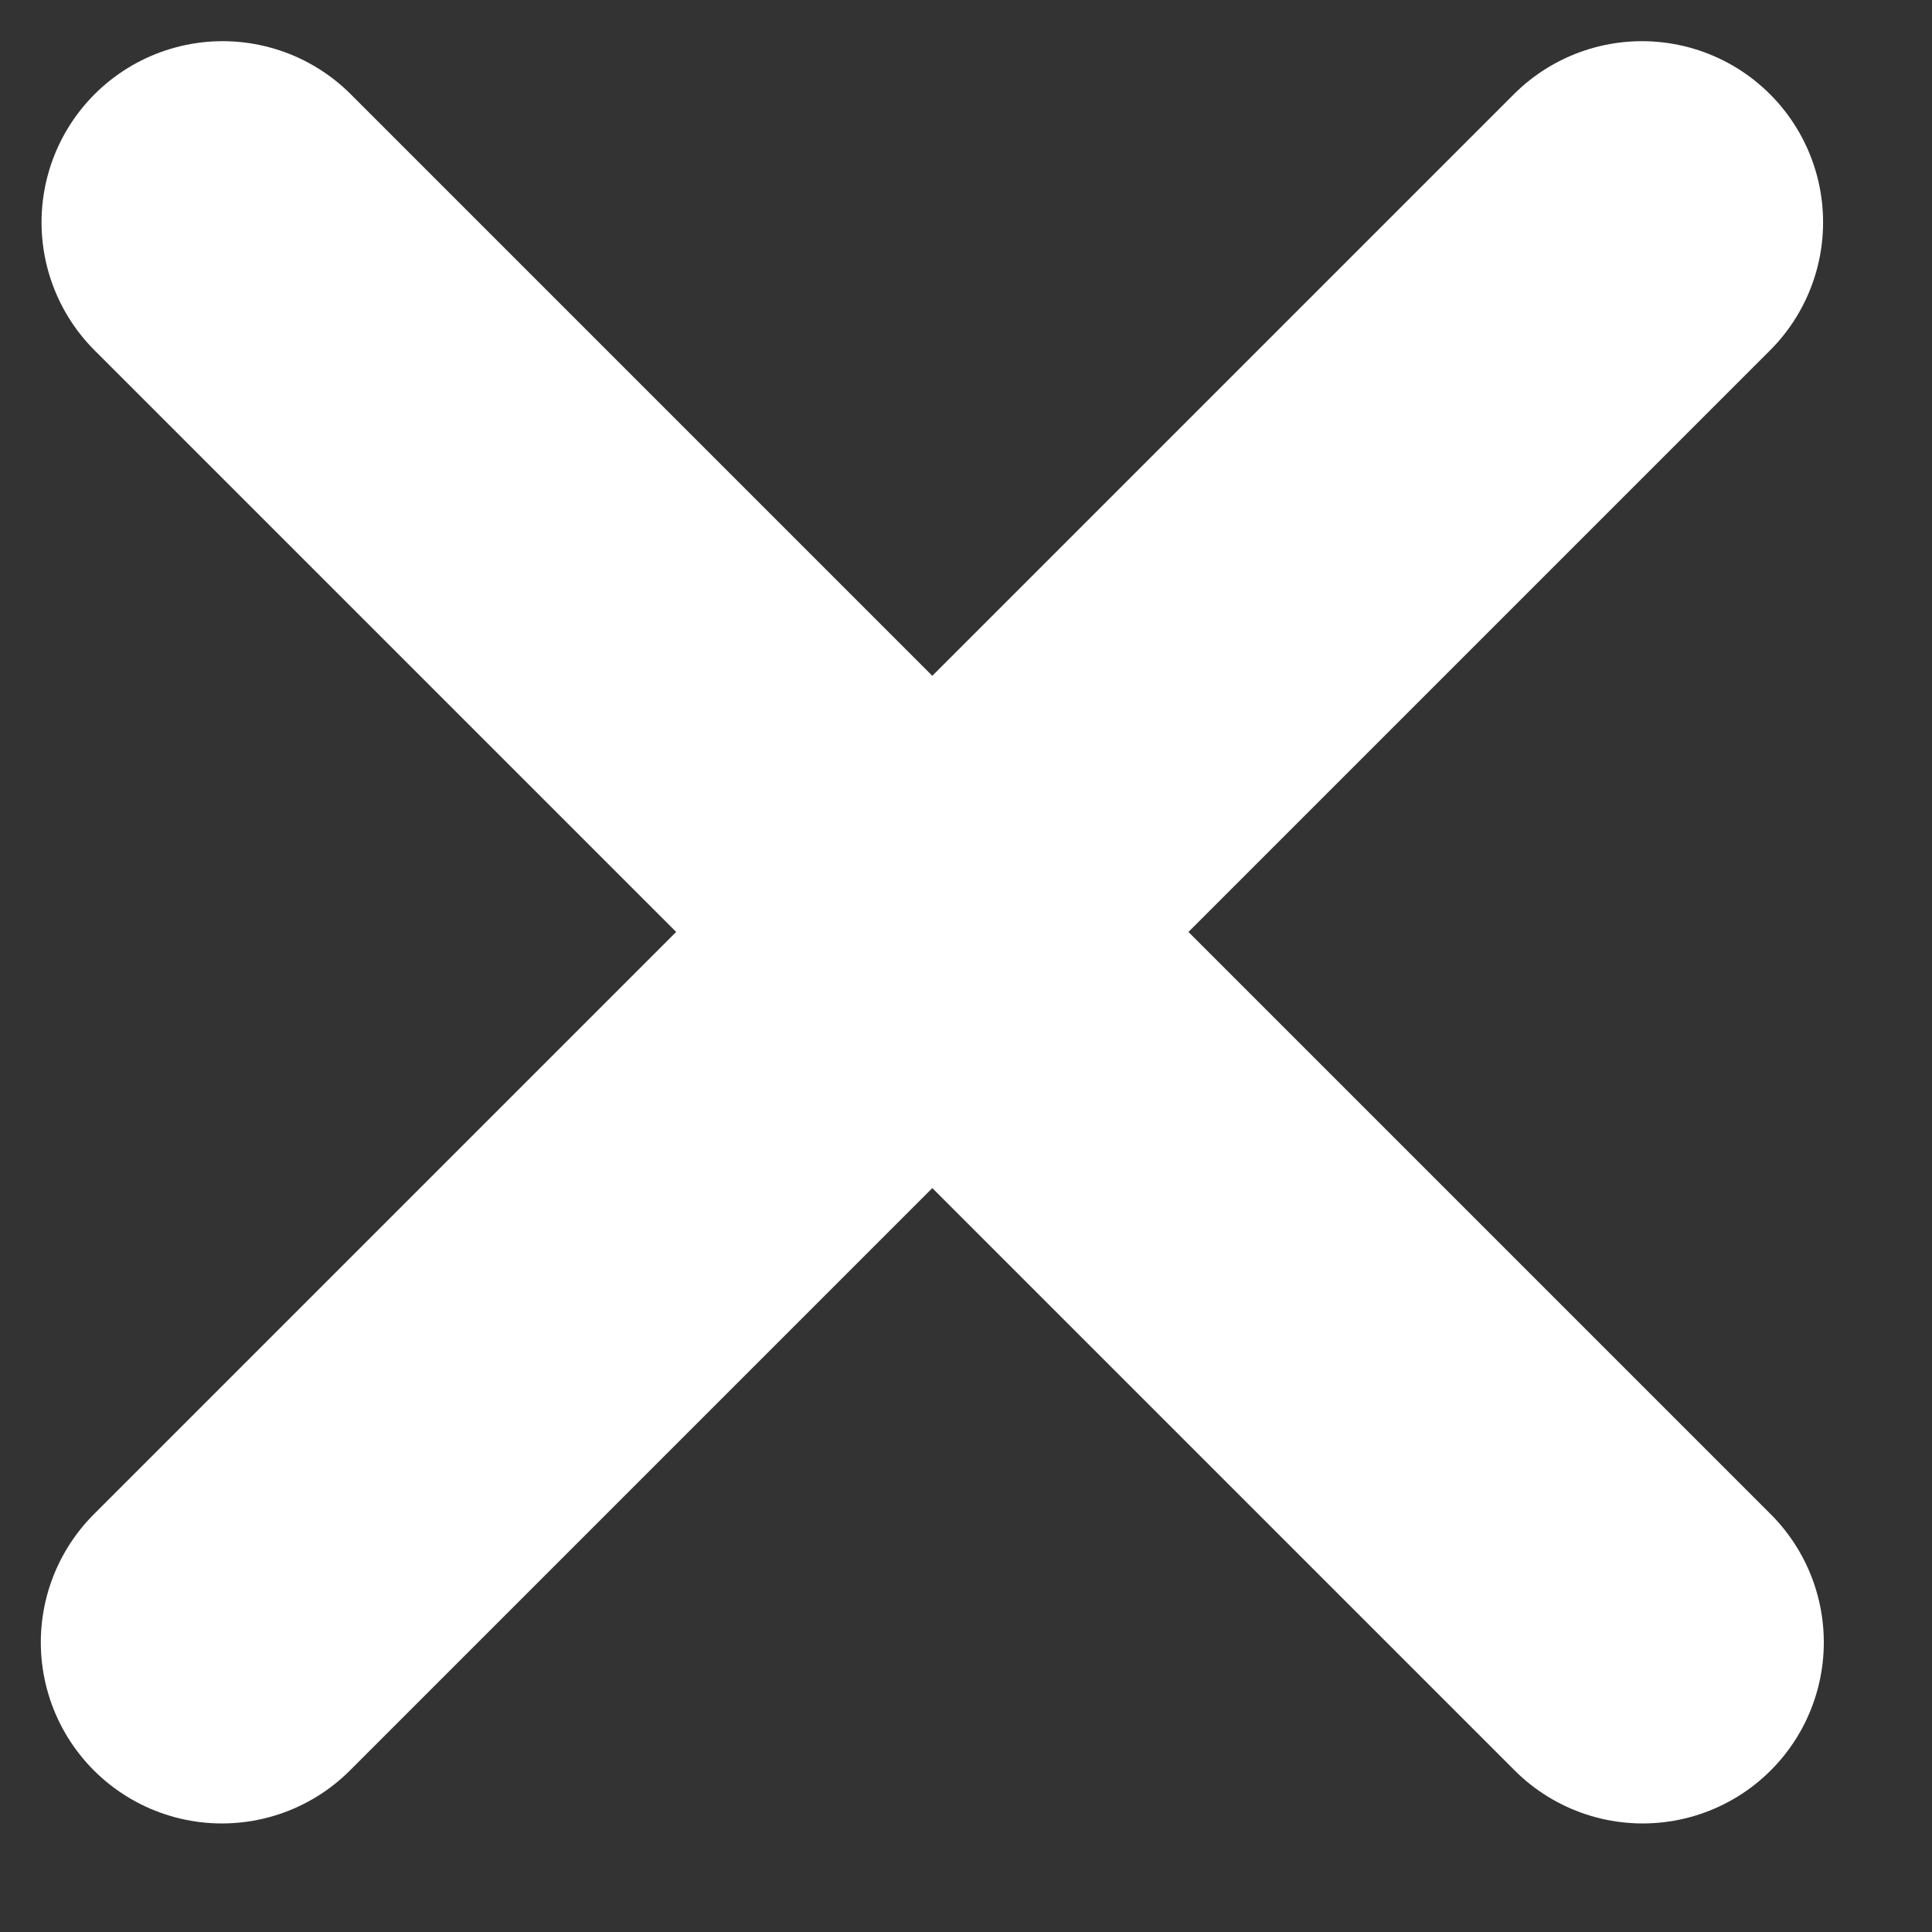 <svg width="16" height="16" viewBox="0 0 16 16" fill="none" xmlns="http://www.w3.org/2000/svg">
<rect x="0" y="0" width="16" height="16" fill="#333333" stroke="none"/>
<path d="M1.844 1.841L13.604 13.601" stroke="white" stroke-width="3" stroke-linecap="round"/>
<path d="M13.598 1.841L1.838 13.601" stroke="white" stroke-width="3" stroke-linecap="round"/>
</svg>
